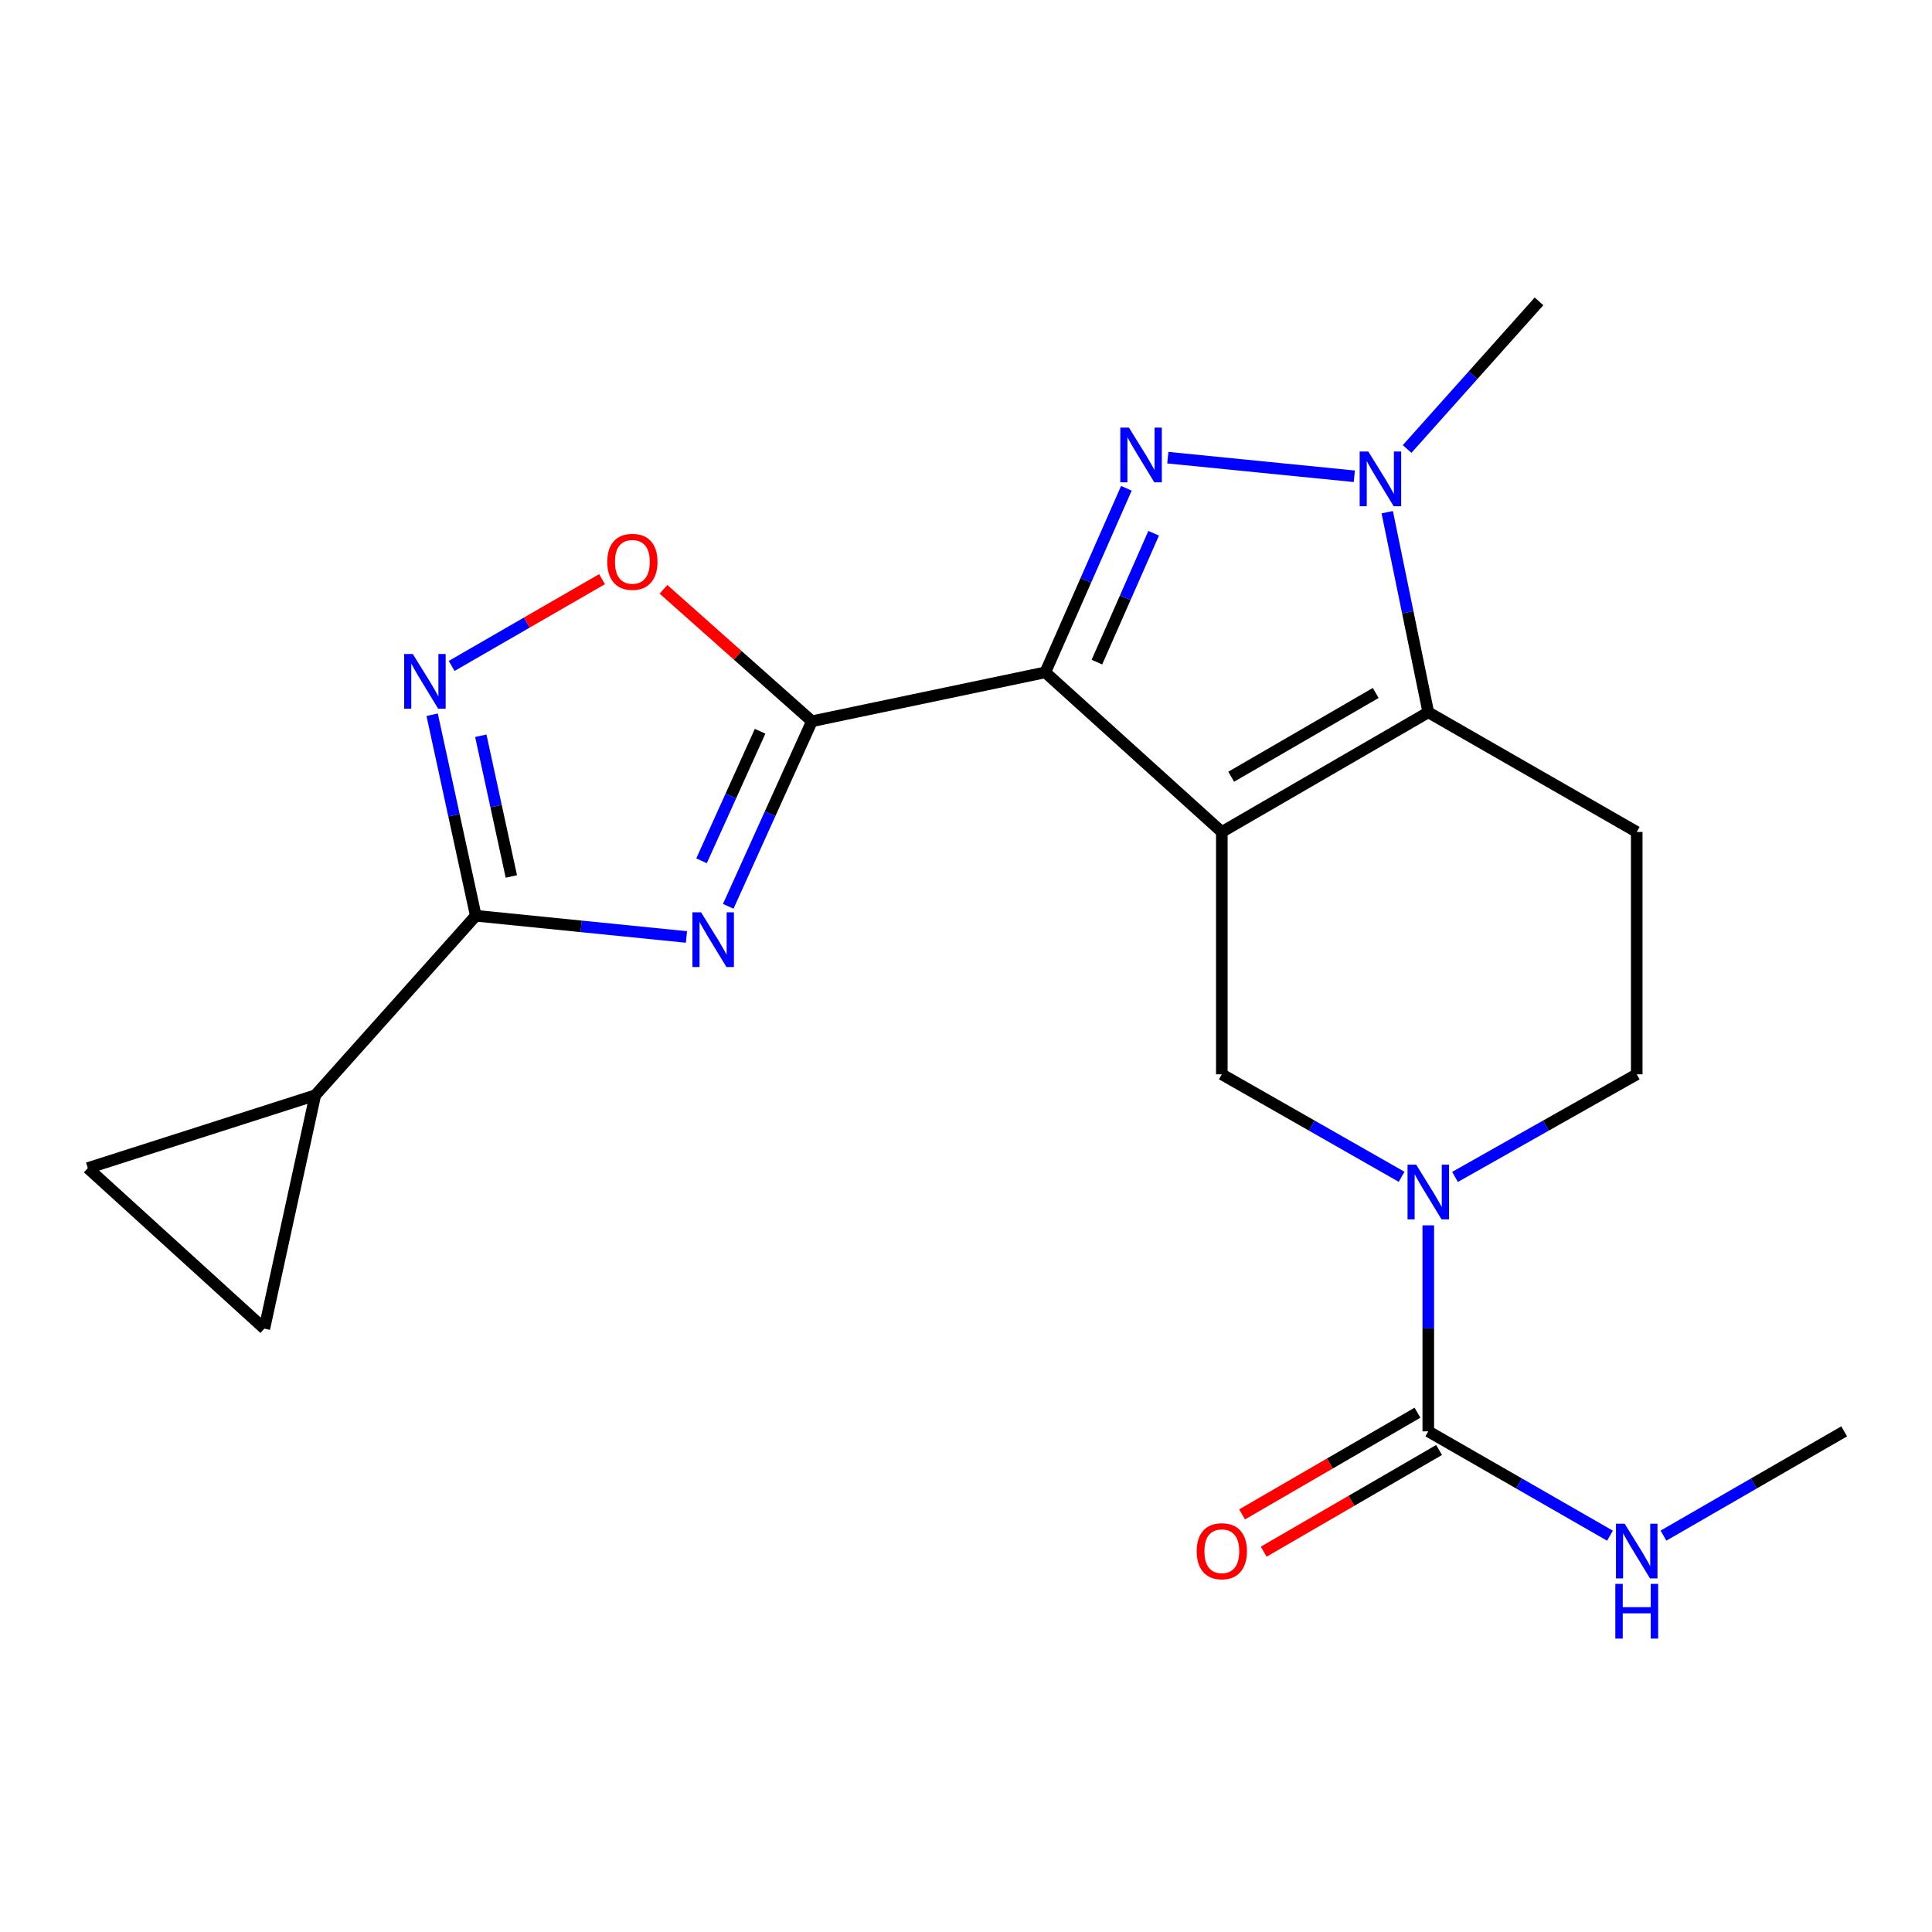 <?xml version='1.0' encoding='iso-8859-1'?>
<svg version='1.1' baseProfile='full'
              xmlns='http://www.w3.org/2000/svg'
                      xmlns:rdkit='http://www.rdkit.org/xml'
                      xmlns:xlink='http://www.w3.org/1999/xlink'
                  xml:space='preserve'
width='1000px' height='1000px' viewBox='0 0 1000 1000'>
<!-- END OF HEADER -->
<rect style='opacity:1.0;fill:#FFFFFF;stroke:none' width='1000' height='1000' x='0' y='0'> </rect>
<path class='bond-0' d='M 632.414,430.624 L 541.049,348.006' style='fill:none;fill-rule:evenodd;stroke:#000000;stroke-width:6px;stroke-linecap:butt;stroke-linejoin:miter;stroke-opacity:1' />
<path class='bond-4' d='M 632.414,430.624 L 739.279,368.685' style='fill:none;fill-rule:evenodd;stroke:#000000;stroke-width:6px;stroke-linecap:butt;stroke-linejoin:miter;stroke-opacity:1' />
<path class='bond-4' d='M 637.26,402.037 L 712.065,358.68' style='fill:none;fill-rule:evenodd;stroke:#000000;stroke-width:6px;stroke-linecap:butt;stroke-linejoin:miter;stroke-opacity:1' />
<path class='bond-9' d='M 632.414,430.624 L 632.414,556.062' style='fill:none;fill-rule:evenodd;stroke:#000000;stroke-width:6px;stroke-linecap:butt;stroke-linejoin:miter;stroke-opacity:1' />
<path class='bond-1' d='M 541.049,348.006 L 562.033,300.371' style='fill:none;fill-rule:evenodd;stroke:#000000;stroke-width:6px;stroke-linecap:butt;stroke-linejoin:miter;stroke-opacity:1' />
<path class='bond-1' d='M 562.033,300.371 L 583.017,252.737' style='fill:none;fill-rule:evenodd;stroke:#0000FF;stroke-width:6px;stroke-linecap:butt;stroke-linejoin:miter;stroke-opacity:1' />
<path class='bond-1' d='M 567.754,342.707 L 582.443,309.362' style='fill:none;fill-rule:evenodd;stroke:#000000;stroke-width:6px;stroke-linecap:butt;stroke-linejoin:miter;stroke-opacity:1' />
<path class='bond-1' d='M 582.443,309.362 L 597.132,276.018' style='fill:none;fill-rule:evenodd;stroke:#0000FF;stroke-width:6px;stroke-linecap:butt;stroke-linejoin:miter;stroke-opacity:1' />
<path class='bond-2' d='M 541.049,348.006 L 420.245,373.319' style='fill:none;fill-rule:evenodd;stroke:#000000;stroke-width:6px;stroke-linecap:butt;stroke-linejoin:miter;stroke-opacity:1' />
<path class='bond-21' d='M 604.462,236.886 L 700.994,246.521' style='fill:none;fill-rule:evenodd;stroke:#0000FF;stroke-width:6px;stroke-linecap:butt;stroke-linejoin:miter;stroke-opacity:1' />
<path class='bond-3' d='M 420.245,373.319 L 398.592,421.212' style='fill:none;fill-rule:evenodd;stroke:#000000;stroke-width:6px;stroke-linecap:butt;stroke-linejoin:miter;stroke-opacity:1' />
<path class='bond-3' d='M 398.592,421.212 L 376.939,469.105' style='fill:none;fill-rule:evenodd;stroke:#0000FF;stroke-width:6px;stroke-linecap:butt;stroke-linejoin:miter;stroke-opacity:1' />
<path class='bond-3' d='M 393.427,378.499 L 378.27,412.025' style='fill:none;fill-rule:evenodd;stroke:#000000;stroke-width:6px;stroke-linecap:butt;stroke-linejoin:miter;stroke-opacity:1' />
<path class='bond-3' d='M 378.27,412.025 L 363.113,445.55' style='fill:none;fill-rule:evenodd;stroke:#0000FF;stroke-width:6px;stroke-linecap:butt;stroke-linejoin:miter;stroke-opacity:1' />
<path class='bond-10' d='M 420.245,373.319 L 381.836,339.176' style='fill:none;fill-rule:evenodd;stroke:#000000;stroke-width:6px;stroke-linecap:butt;stroke-linejoin:miter;stroke-opacity:1' />
<path class='bond-10' d='M 381.836,339.176 L 343.427,305.033' style='fill:none;fill-rule:evenodd;stroke:#FF0000;stroke-width:6px;stroke-linecap:butt;stroke-linejoin:miter;stroke-opacity:1' />
<path class='bond-6' d='M 355.308,484.974 L 300.785,479.482' style='fill:none;fill-rule:evenodd;stroke:#0000FF;stroke-width:6px;stroke-linecap:butt;stroke-linejoin:miter;stroke-opacity:1' />
<path class='bond-6' d='M 300.785,479.482 L 246.262,473.989' style='fill:none;fill-rule:evenodd;stroke:#000000;stroke-width:6px;stroke-linecap:butt;stroke-linejoin:miter;stroke-opacity:1' />
<path class='bond-5' d='M 739.279,368.685 L 728.657,316.899' style='fill:none;fill-rule:evenodd;stroke:#000000;stroke-width:6px;stroke-linecap:butt;stroke-linejoin:miter;stroke-opacity:1' />
<path class='bond-5' d='M 728.657,316.899 L 718.035,265.112' style='fill:none;fill-rule:evenodd;stroke:#0000FF;stroke-width:6px;stroke-linecap:butt;stroke-linejoin:miter;stroke-opacity:1' />
<path class='bond-13' d='M 739.279,368.685 L 847.172,430.624' style='fill:none;fill-rule:evenodd;stroke:#000000;stroke-width:6px;stroke-linecap:butt;stroke-linejoin:miter;stroke-opacity:1' />
<path class='bond-19' d='M 728.319,232.4 L 762.457,194.192' style='fill:none;fill-rule:evenodd;stroke:#0000FF;stroke-width:6px;stroke-linecap:butt;stroke-linejoin:miter;stroke-opacity:1' />
<path class='bond-19' d='M 762.457,194.192 L 796.596,155.983' style='fill:none;fill-rule:evenodd;stroke:#000000;stroke-width:6px;stroke-linecap:butt;stroke-linejoin:miter;stroke-opacity:1' />
<path class='bond-12' d='M 246.262,473.989 L 163.173,566.915' style='fill:none;fill-rule:evenodd;stroke:#000000;stroke-width:6px;stroke-linecap:butt;stroke-linejoin:miter;stroke-opacity:1' />
<path class='bond-23' d='M 246.262,473.989 L 234.971,421.965' style='fill:none;fill-rule:evenodd;stroke:#000000;stroke-width:6px;stroke-linecap:butt;stroke-linejoin:miter;stroke-opacity:1' />
<path class='bond-23' d='M 234.971,421.965 L 223.68,369.94' style='fill:none;fill-rule:evenodd;stroke:#0000FF;stroke-width:6px;stroke-linecap:butt;stroke-linejoin:miter;stroke-opacity:1' />
<path class='bond-23' d='M 264.669,453.652 L 256.766,417.235' style='fill:none;fill-rule:evenodd;stroke:#000000;stroke-width:6px;stroke-linecap:butt;stroke-linejoin:miter;stroke-opacity:1' />
<path class='bond-23' d='M 256.766,417.235 L 248.862,380.818' style='fill:none;fill-rule:evenodd;stroke:#0000FF;stroke-width:6px;stroke-linecap:butt;stroke-linejoin:miter;stroke-opacity:1' />
<path class='bond-7' d='M 725.464,609.108 L 678.939,582.585' style='fill:none;fill-rule:evenodd;stroke:#0000FF;stroke-width:6px;stroke-linecap:butt;stroke-linejoin:miter;stroke-opacity:1' />
<path class='bond-7' d='M 678.939,582.585 L 632.414,556.062' style='fill:none;fill-rule:evenodd;stroke:#000000;stroke-width:6px;stroke-linecap:butt;stroke-linejoin:miter;stroke-opacity:1' />
<path class='bond-11' d='M 739.279,634.241 L 739.279,687.551' style='fill:none;fill-rule:evenodd;stroke:#0000FF;stroke-width:6px;stroke-linecap:butt;stroke-linejoin:miter;stroke-opacity:1' />
<path class='bond-11' d='M 739.279,687.551 L 739.279,740.861' style='fill:none;fill-rule:evenodd;stroke:#000000;stroke-width:6px;stroke-linecap:butt;stroke-linejoin:miter;stroke-opacity:1' />
<path class='bond-16' d='M 753.116,609.171 L 800.144,582.616' style='fill:none;fill-rule:evenodd;stroke:#0000FF;stroke-width:6px;stroke-linecap:butt;stroke-linejoin:miter;stroke-opacity:1' />
<path class='bond-16' d='M 800.144,582.616 L 847.172,556.062' style='fill:none;fill-rule:evenodd;stroke:#000000;stroke-width:6px;stroke-linecap:butt;stroke-linejoin:miter;stroke-opacity:1' />
<path class='bond-8' d='M 233.772,344.691 L 272.695,322.232' style='fill:none;fill-rule:evenodd;stroke:#0000FF;stroke-width:6px;stroke-linecap:butt;stroke-linejoin:miter;stroke-opacity:1' />
<path class='bond-8' d='M 272.695,322.232 L 311.618,299.773' style='fill:none;fill-rule:evenodd;stroke:#FF0000;stroke-width:6px;stroke-linecap:butt;stroke-linejoin:miter;stroke-opacity:1' />
<path class='bond-17' d='M 733.685,731.214 L 688.297,757.531' style='fill:none;fill-rule:evenodd;stroke:#000000;stroke-width:6px;stroke-linecap:butt;stroke-linejoin:miter;stroke-opacity:1' />
<path class='bond-17' d='M 688.297,757.531 L 642.908,783.849' style='fill:none;fill-rule:evenodd;stroke:#FF0000;stroke-width:6px;stroke-linecap:butt;stroke-linejoin:miter;stroke-opacity:1' />
<path class='bond-17' d='M 744.872,750.508 L 699.484,776.825' style='fill:none;fill-rule:evenodd;stroke:#000000;stroke-width:6px;stroke-linecap:butt;stroke-linejoin:miter;stroke-opacity:1' />
<path class='bond-17' d='M 699.484,776.825 L 654.095,803.142' style='fill:none;fill-rule:evenodd;stroke:#FF0000;stroke-width:6px;stroke-linecap:butt;stroke-linejoin:miter;stroke-opacity:1' />
<path class='bond-18' d='M 739.279,740.861 L 786.3,767.865' style='fill:none;fill-rule:evenodd;stroke:#000000;stroke-width:6px;stroke-linecap:butt;stroke-linejoin:miter;stroke-opacity:1' />
<path class='bond-18' d='M 786.3,767.865 L 833.322,794.87' style='fill:none;fill-rule:evenodd;stroke:#0000FF;stroke-width:6px;stroke-linecap:butt;stroke-linejoin:miter;stroke-opacity:1' />
<path class='bond-14' d='M 163.173,566.915 L 45.455,604.594' style='fill:none;fill-rule:evenodd;stroke:#000000;stroke-width:6px;stroke-linecap:butt;stroke-linejoin:miter;stroke-opacity:1' />
<path class='bond-15' d='M 163.173,566.915 L 136.82,687.707' style='fill:none;fill-rule:evenodd;stroke:#000000;stroke-width:6px;stroke-linecap:butt;stroke-linejoin:miter;stroke-opacity:1' />
<path class='bond-22' d='M 847.172,430.624 L 847.172,556.062' style='fill:none;fill-rule:evenodd;stroke:#000000;stroke-width:6px;stroke-linecap:butt;stroke-linejoin:miter;stroke-opacity:1' />
<path class='bond-24' d='M 45.455,604.594 L 136.82,687.707' style='fill:none;fill-rule:evenodd;stroke:#000000;stroke-width:6px;stroke-linecap:butt;stroke-linejoin:miter;stroke-opacity:1' />
<path class='bond-20' d='M 861.012,794.838 L 907.779,767.849' style='fill:none;fill-rule:evenodd;stroke:#0000FF;stroke-width:6px;stroke-linecap:butt;stroke-linejoin:miter;stroke-opacity:1' />
<path class='bond-20' d='M 907.779,767.849 L 954.545,740.861' style='fill:none;fill-rule:evenodd;stroke:#000000;stroke-width:6px;stroke-linecap:butt;stroke-linejoin:miter;stroke-opacity:1' />
<path  class='atom-2' d='M 584.349 221.343
L 593.629 236.343
Q 594.549 237.823, 596.029 240.503
Q 597.509 243.183, 597.589 243.343
L 597.589 221.343
L 601.349 221.343
L 601.349 249.663
L 597.469 249.663
L 587.509 233.263
Q 586.349 231.343, 585.109 229.143
Q 583.909 226.943, 583.549 226.263
L 583.549 249.663
L 579.869 249.663
L 579.869 221.343
L 584.349 221.343
' fill='#0000FF'/>
<path  class='atom-4' d='M 362.875 472.207
L 372.155 487.207
Q 373.075 488.687, 374.555 491.367
Q 376.035 494.047, 376.115 494.207
L 376.115 472.207
L 379.875 472.207
L 379.875 500.527
L 375.995 500.527
L 366.035 484.127
Q 364.875 482.207, 363.635 480.007
Q 362.435 477.807, 362.075 477.127
L 362.075 500.527
L 358.395 500.527
L 358.395 472.207
L 362.875 472.207
' fill='#0000FF'/>
<path  class='atom-6' d='M 708.238 233.709
L 717.518 248.709
Q 718.438 250.189, 719.918 252.869
Q 721.398 255.549, 721.478 255.709
L 721.478 233.709
L 725.238 233.709
L 725.238 262.029
L 721.358 262.029
L 711.398 245.629
Q 710.238 243.709, 708.998 241.509
Q 707.798 239.309, 707.438 238.629
L 707.438 262.029
L 703.758 262.029
L 703.758 233.709
L 708.238 233.709
' fill='#0000FF'/>
<path  class='atom-8' d='M 733.019 602.824
L 742.299 617.824
Q 743.219 619.304, 744.699 621.984
Q 746.179 624.664, 746.259 624.824
L 746.259 602.824
L 750.019 602.824
L 750.019 631.144
L 746.139 631.144
L 736.179 614.744
Q 735.019 612.824, 733.779 610.624
Q 732.579 608.424, 732.219 607.744
L 732.219 631.144
L 728.539 631.144
L 728.539 602.824
L 733.019 602.824
' fill='#0000FF'/>
<path  class='atom-9' d='M 213.673 338.517
L 222.953 353.517
Q 223.873 354.997, 225.353 357.677
Q 226.833 360.357, 226.913 360.517
L 226.913 338.517
L 230.673 338.517
L 230.673 366.837
L 226.793 366.837
L 216.833 350.437
Q 215.673 348.517, 214.433 346.317
Q 213.233 344.117, 212.873 343.437
L 212.873 366.837
L 209.193 366.837
L 209.193 338.517
L 213.673 338.517
' fill='#0000FF'/>
<path  class='atom-11' d='M 314.318 290.794
Q 314.318 283.994, 317.678 280.194
Q 321.038 276.394, 327.318 276.394
Q 333.598 276.394, 336.958 280.194
Q 340.318 283.994, 340.318 290.794
Q 340.318 297.674, 336.918 301.594
Q 333.518 305.474, 327.318 305.474
Q 321.078 305.474, 317.678 301.594
Q 314.318 297.714, 314.318 290.794
M 327.318 302.274
Q 331.638 302.274, 333.958 299.394
Q 336.318 296.474, 336.318 290.794
Q 336.318 285.234, 333.958 282.434
Q 331.638 279.594, 327.318 279.594
Q 322.998 279.594, 320.638 282.394
Q 318.318 285.194, 318.318 290.794
Q 318.318 296.514, 320.638 299.394
Q 322.998 302.274, 327.318 302.274
' fill='#FF0000'/>
<path  class='atom-18' d='M 619.414 802.904
Q 619.414 796.104, 622.774 792.304
Q 626.134 788.504, 632.414 788.504
Q 638.694 788.504, 642.054 792.304
Q 645.414 796.104, 645.414 802.904
Q 645.414 809.784, 642.014 813.704
Q 638.614 817.584, 632.414 817.584
Q 626.174 817.584, 622.774 813.704
Q 619.414 809.824, 619.414 802.904
M 632.414 814.384
Q 636.734 814.384, 639.054 811.504
Q 641.414 808.584, 641.414 802.904
Q 641.414 797.344, 639.054 794.544
Q 636.734 791.704, 632.414 791.704
Q 628.094 791.704, 625.734 794.504
Q 623.414 797.304, 623.414 802.904
Q 623.414 808.624, 625.734 811.504
Q 628.094 814.384, 632.414 814.384
' fill='#FF0000'/>
<path  class='atom-19' d='M 840.912 788.664
L 850.192 803.664
Q 851.112 805.144, 852.592 807.824
Q 854.072 810.504, 854.152 810.664
L 854.152 788.664
L 857.912 788.664
L 857.912 816.984
L 854.032 816.984
L 844.072 800.584
Q 842.912 798.664, 841.672 796.464
Q 840.472 794.264, 840.112 793.584
L 840.112 816.984
L 836.432 816.984
L 836.432 788.664
L 840.912 788.664
' fill='#0000FF'/>
<path  class='atom-19' d='M 836.092 819.816
L 839.932 819.816
L 839.932 831.856
L 854.412 831.856
L 854.412 819.816
L 858.252 819.816
L 858.252 848.136
L 854.412 848.136
L 854.412 835.056
L 839.932 835.056
L 839.932 848.136
L 836.092 848.136
L 836.092 819.816
' fill='#0000FF'/>
</svg>
